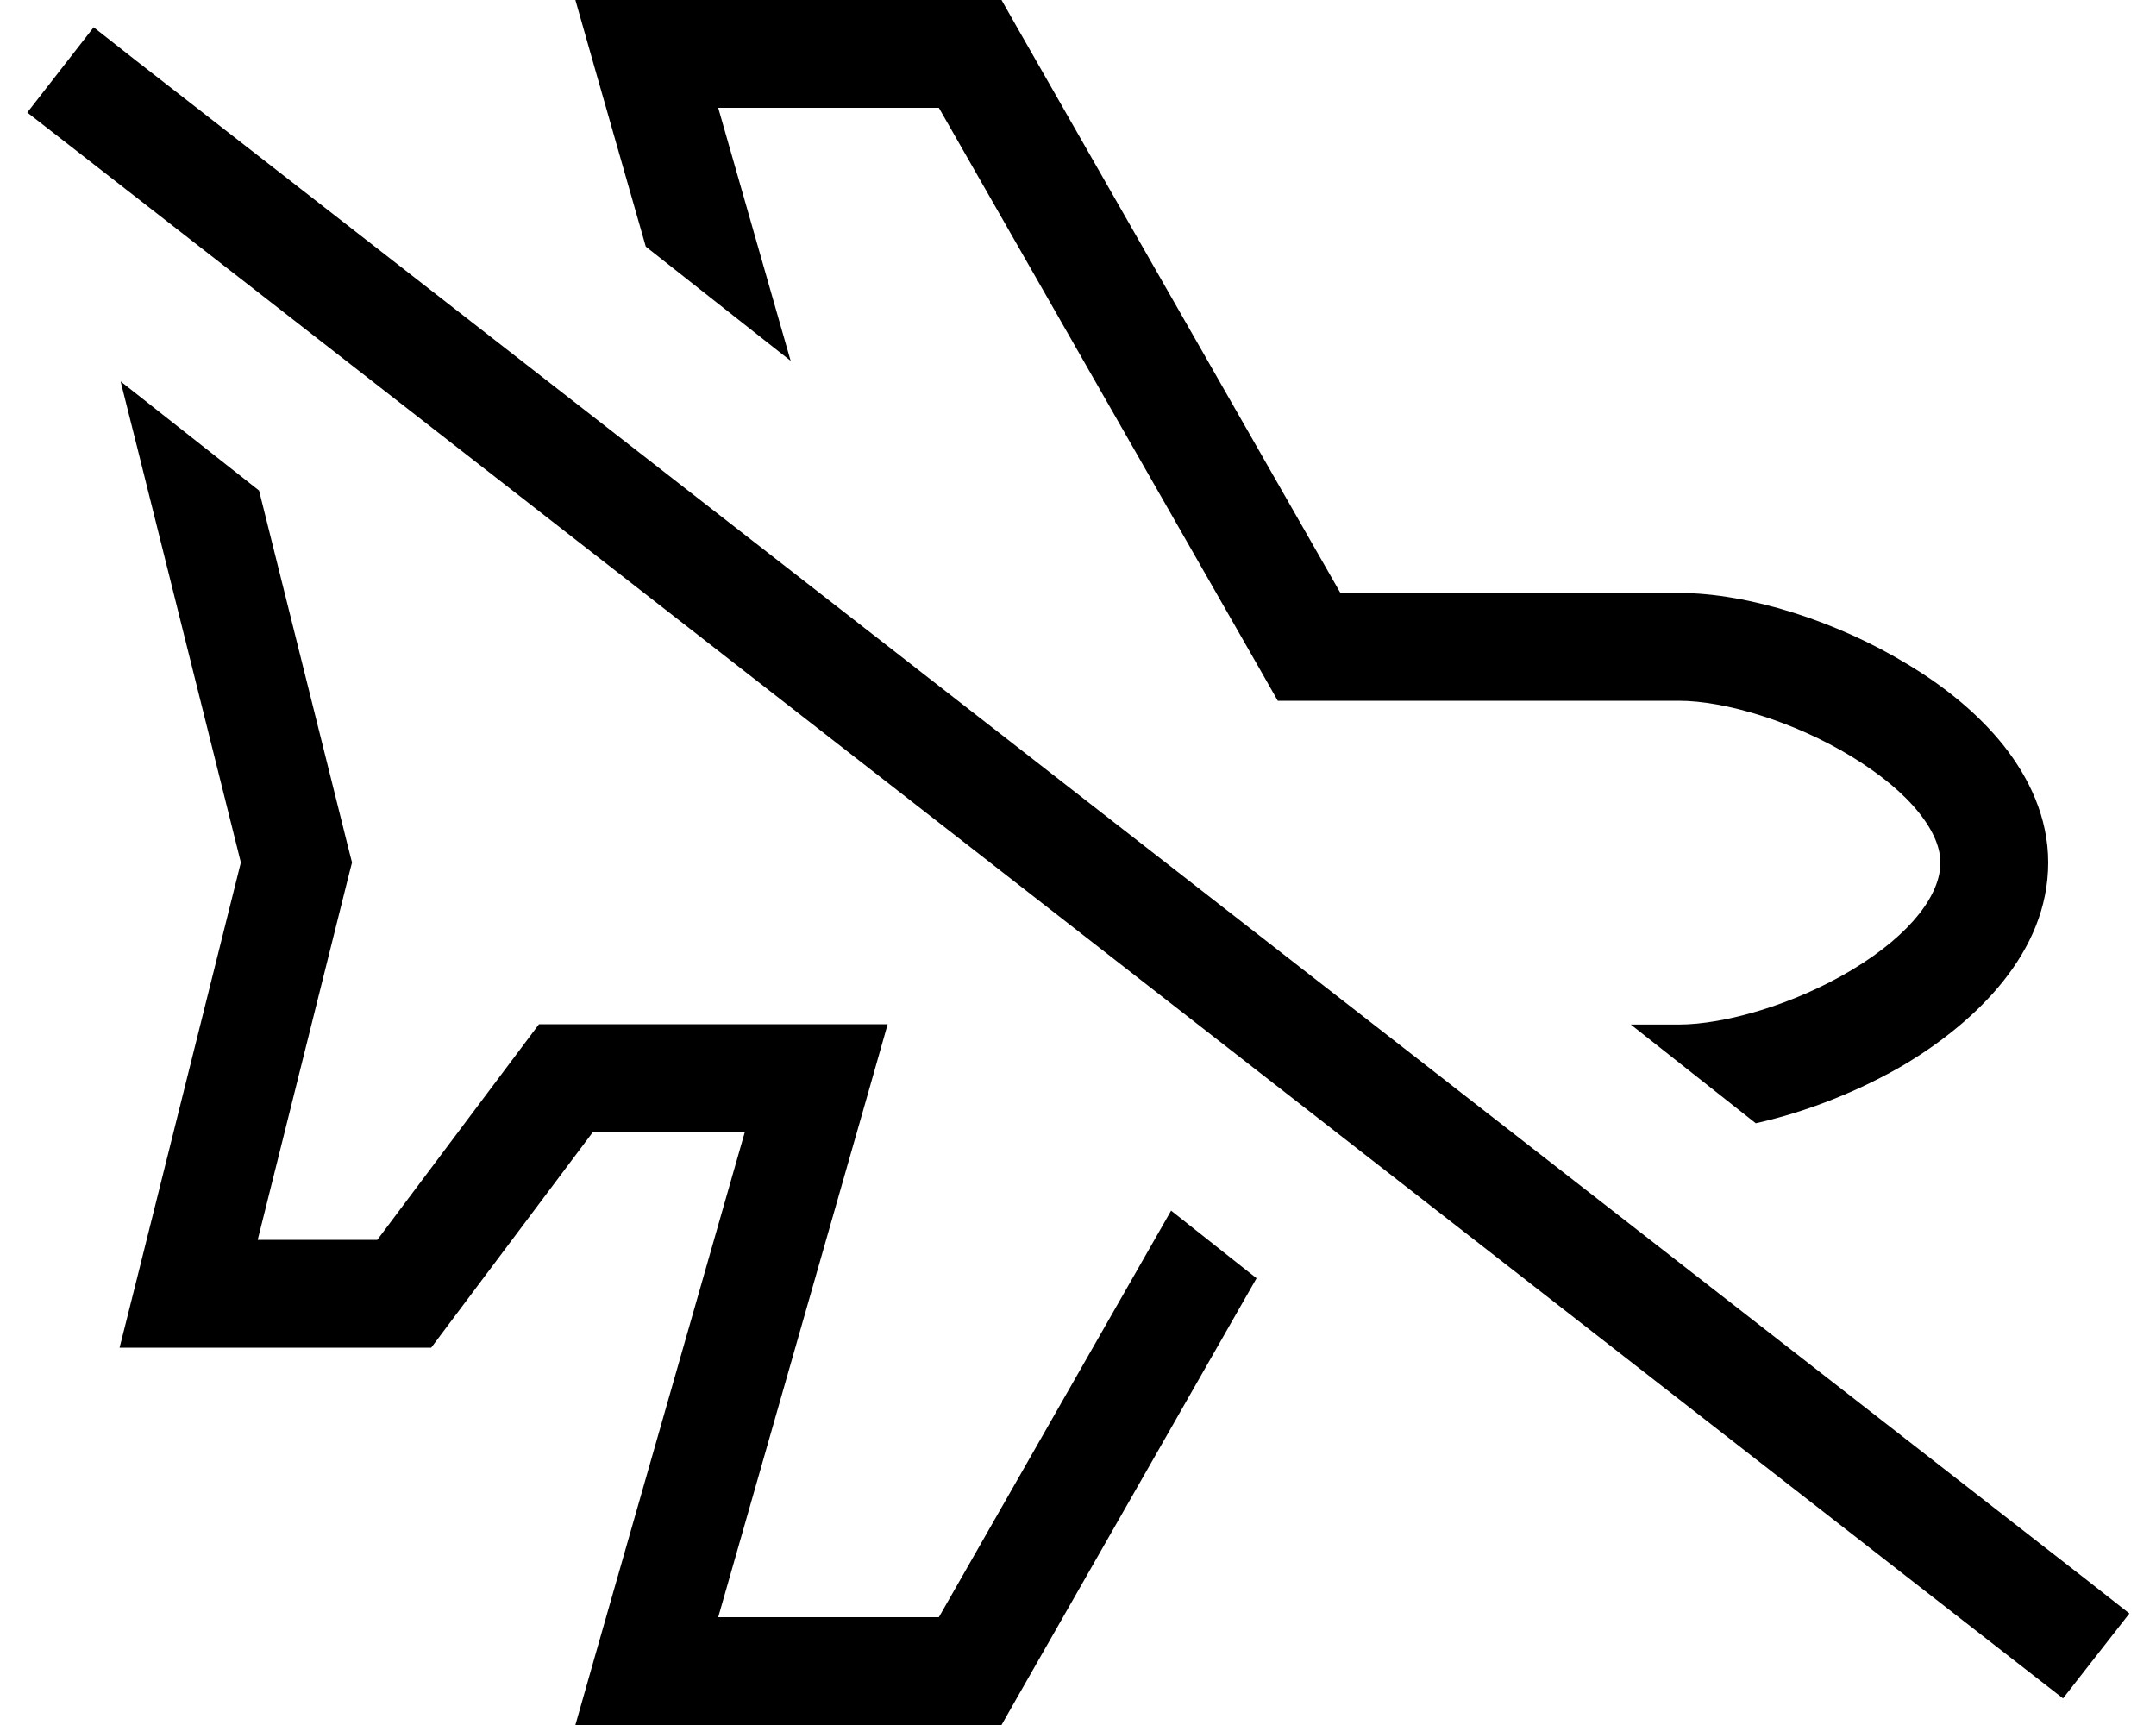 <svg xmlns="http://www.w3.org/2000/svg" viewBox="0 0 640 512"><!--! Font Awesome Pro 6.5.0 by @fontawesome - https://fontawesome.com License - https://fontawesome.com/license (Commercial License) Copyright 2023 Fonticons, Inc. --><path d="M347.6 359.4L278.7 480l-65.5 0 44.5-155.6 5.8-20.4-21.2 0H168h-8l-4.8 6.4L112 368H76.5l27-108.1 1-3.9-1-3.9L76.9 145.6 35.8 113.2l4.7 18.7L71.5 256l-31 124.1-5 19.9H56h64 8l4.8-6.4L176 336h45.1L176.6 491.6 170.8 512H192l96 0h9.3l4.6-8.1L373 379.4l-25.4-20.1zm-171-339l15.1 52.8 43 33.9L213.2 32l65.5 0 96 167.9 4.6 8.1h9.3l109.8 0c13.5 0 34.1 6.1 51.3 16.6c8.5 5.2 15.4 10.9 20 16.7c4.6 5.8 6.3 10.7 6.3 14.8c0 9.1-8.2 20.9-26.3 31.8c-17.2 10.3-37.8 16.2-51.4 16.2H484.1l37.1 29.3c15.2-3.4 31.2-9.7 45.1-18C586.4 303.1 608 282.9 608 256c0-13.4-5.7-25.2-13.3-34.8c-7.6-9.5-17.7-17.6-28.4-24c-21-12.8-47.3-21.2-67.9-21.2l-100.5 0L301.9 8.1 297.3 0H288 192 170.8l5.8 20.4zM40.4 18L27.8 8.1 8.1 33.4l12.6 9.8L599.8 494.3l12.6 9.8 19.7-25.2L619.5 469 40.4 18z"/></svg>
